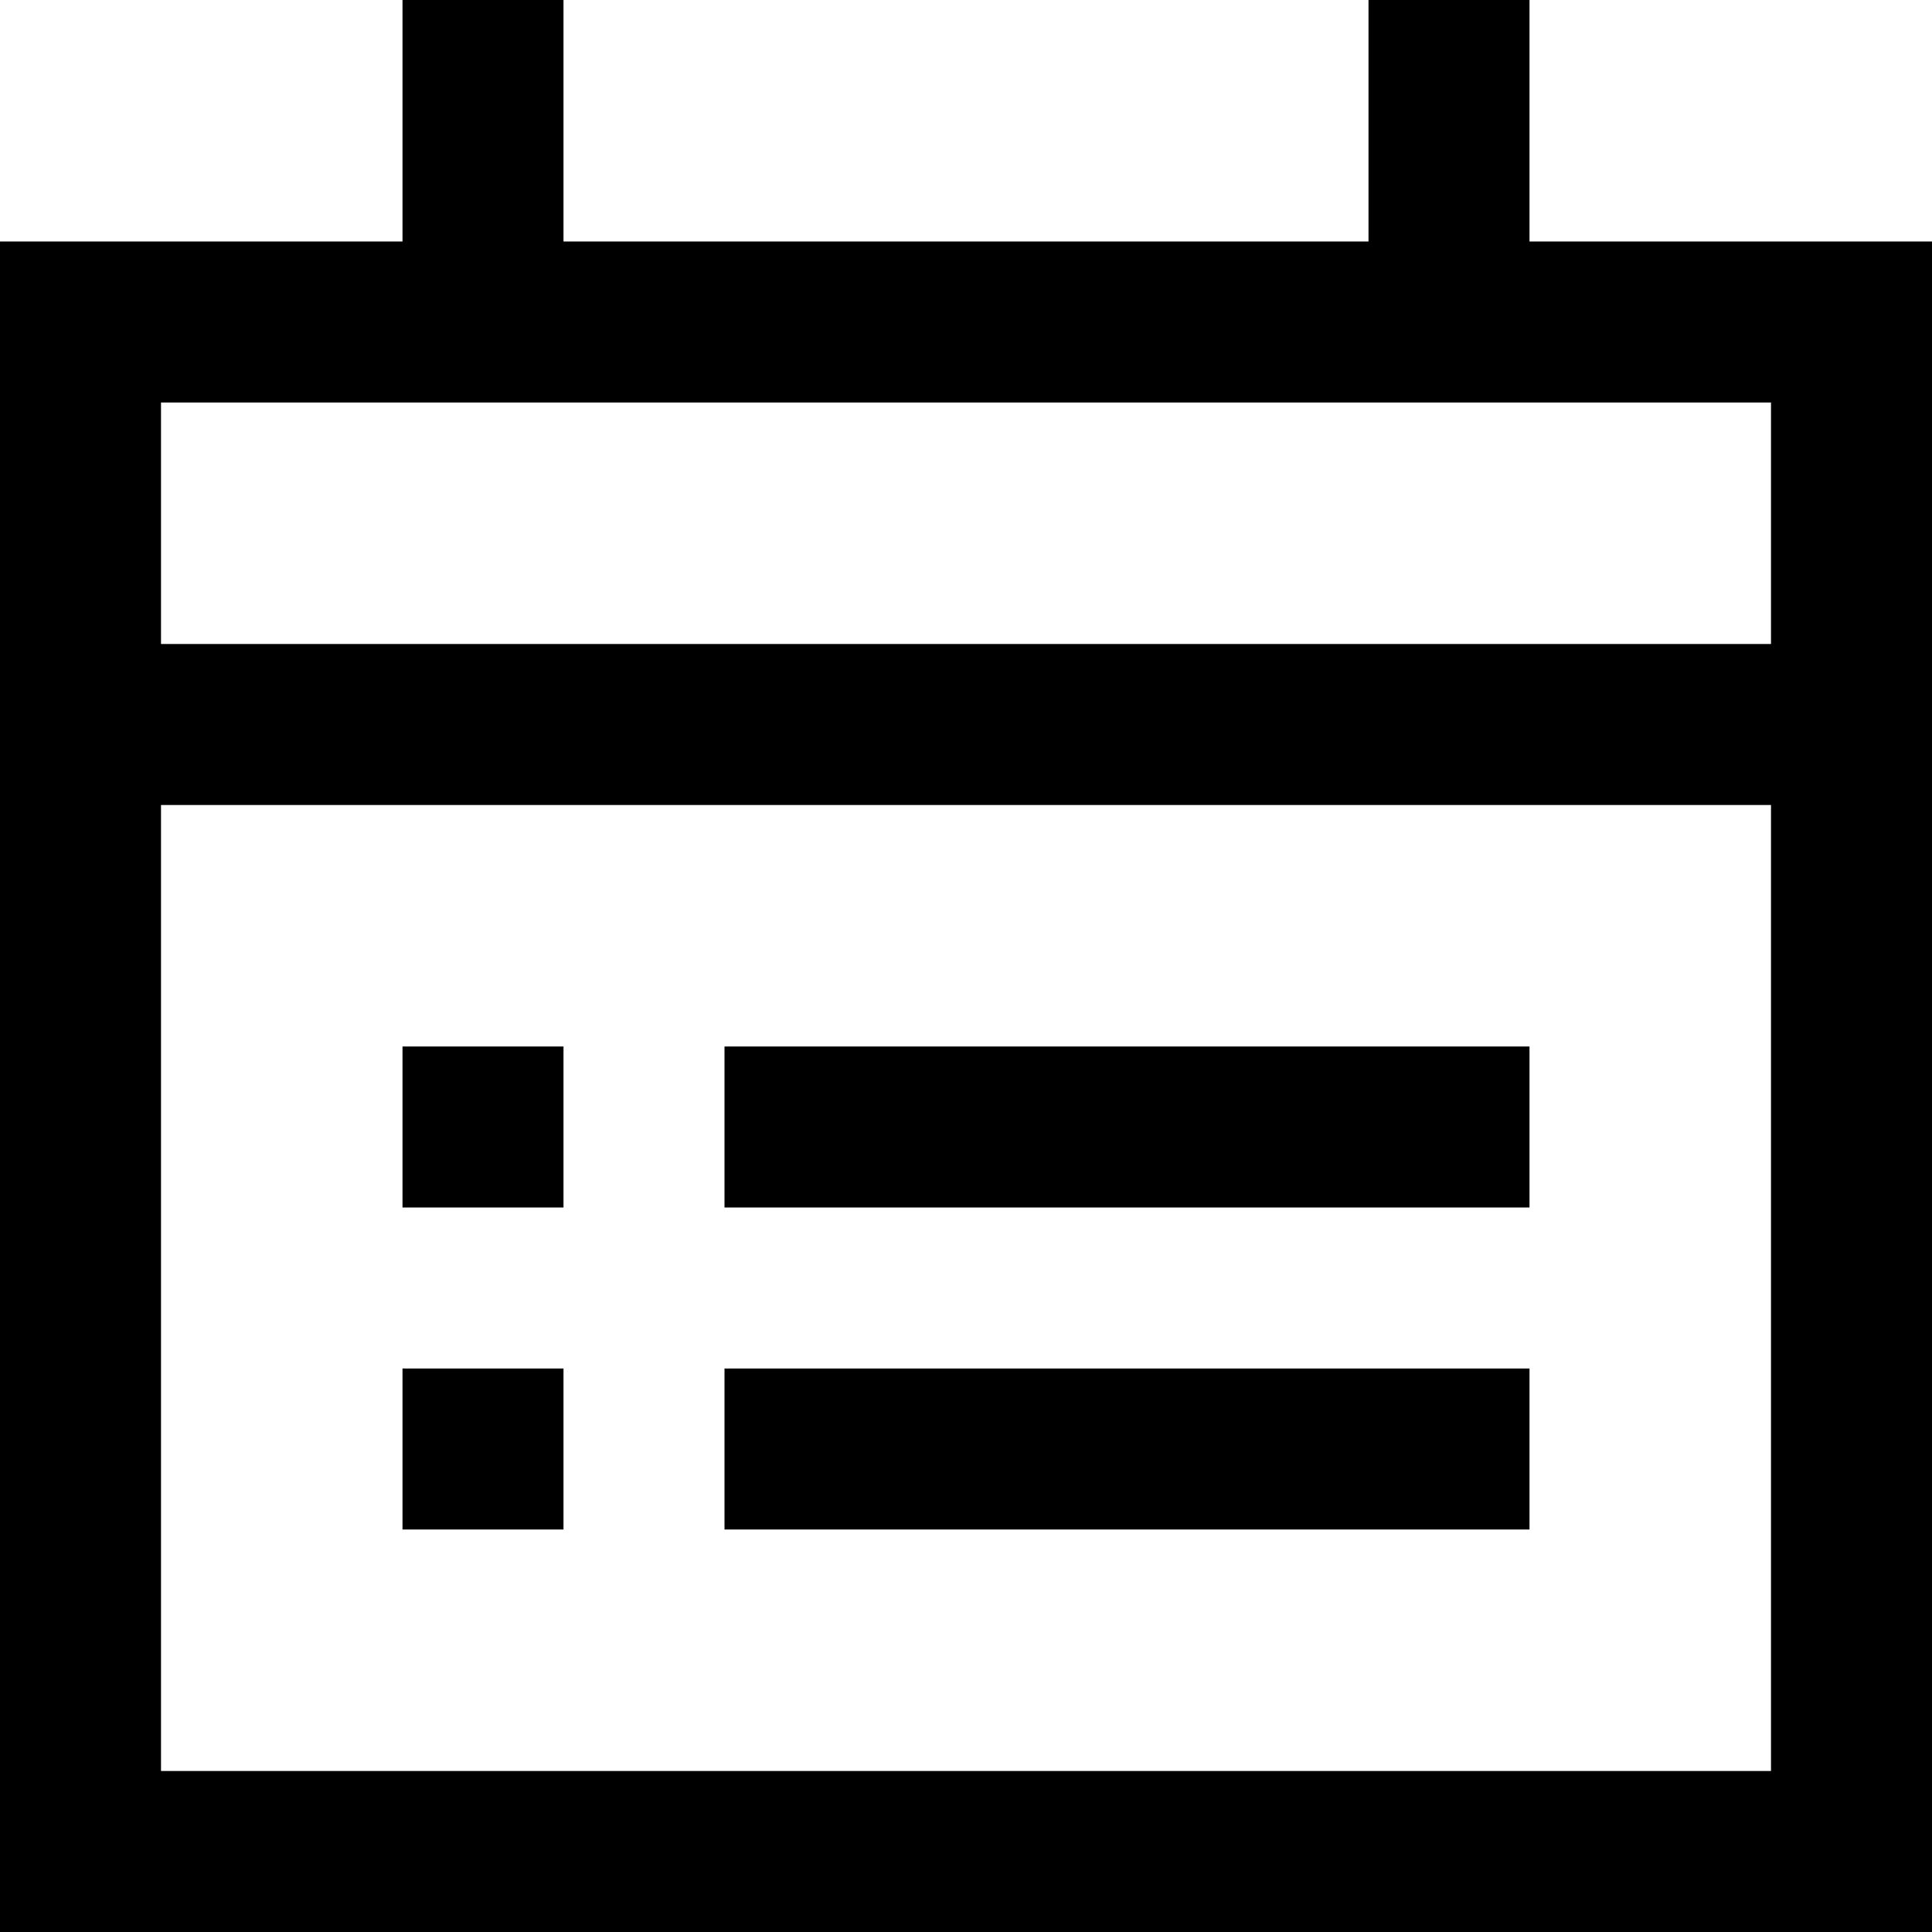 <?xml version="1.0" encoding="utf-8"?><!-- Uploaded to: SVG Repo, www.svgrepo.com, Generator: SVG Repo Mixer Tools -->
<svg width="800px" height="800px" viewBox="0 0 24 24" xmlns="http://www.w3.org/2000/svg">
  <path fill="none" stroke="#000000" stroke-width="2" d="M18,4 L18,0 L18,4 Z M7,18 L5,18 L7,18 Z M19,18 L9,18 L19,18 Z M7,14 L5,14 L7,14 Z M19,14 L9,14 L19,14 Z M6,4 L6,0 L6,4 Z M1,9 L23,9 L1,9 Z M1,23 L23,23 L23,4 L1,4 L1,23 Z"/>
</svg>